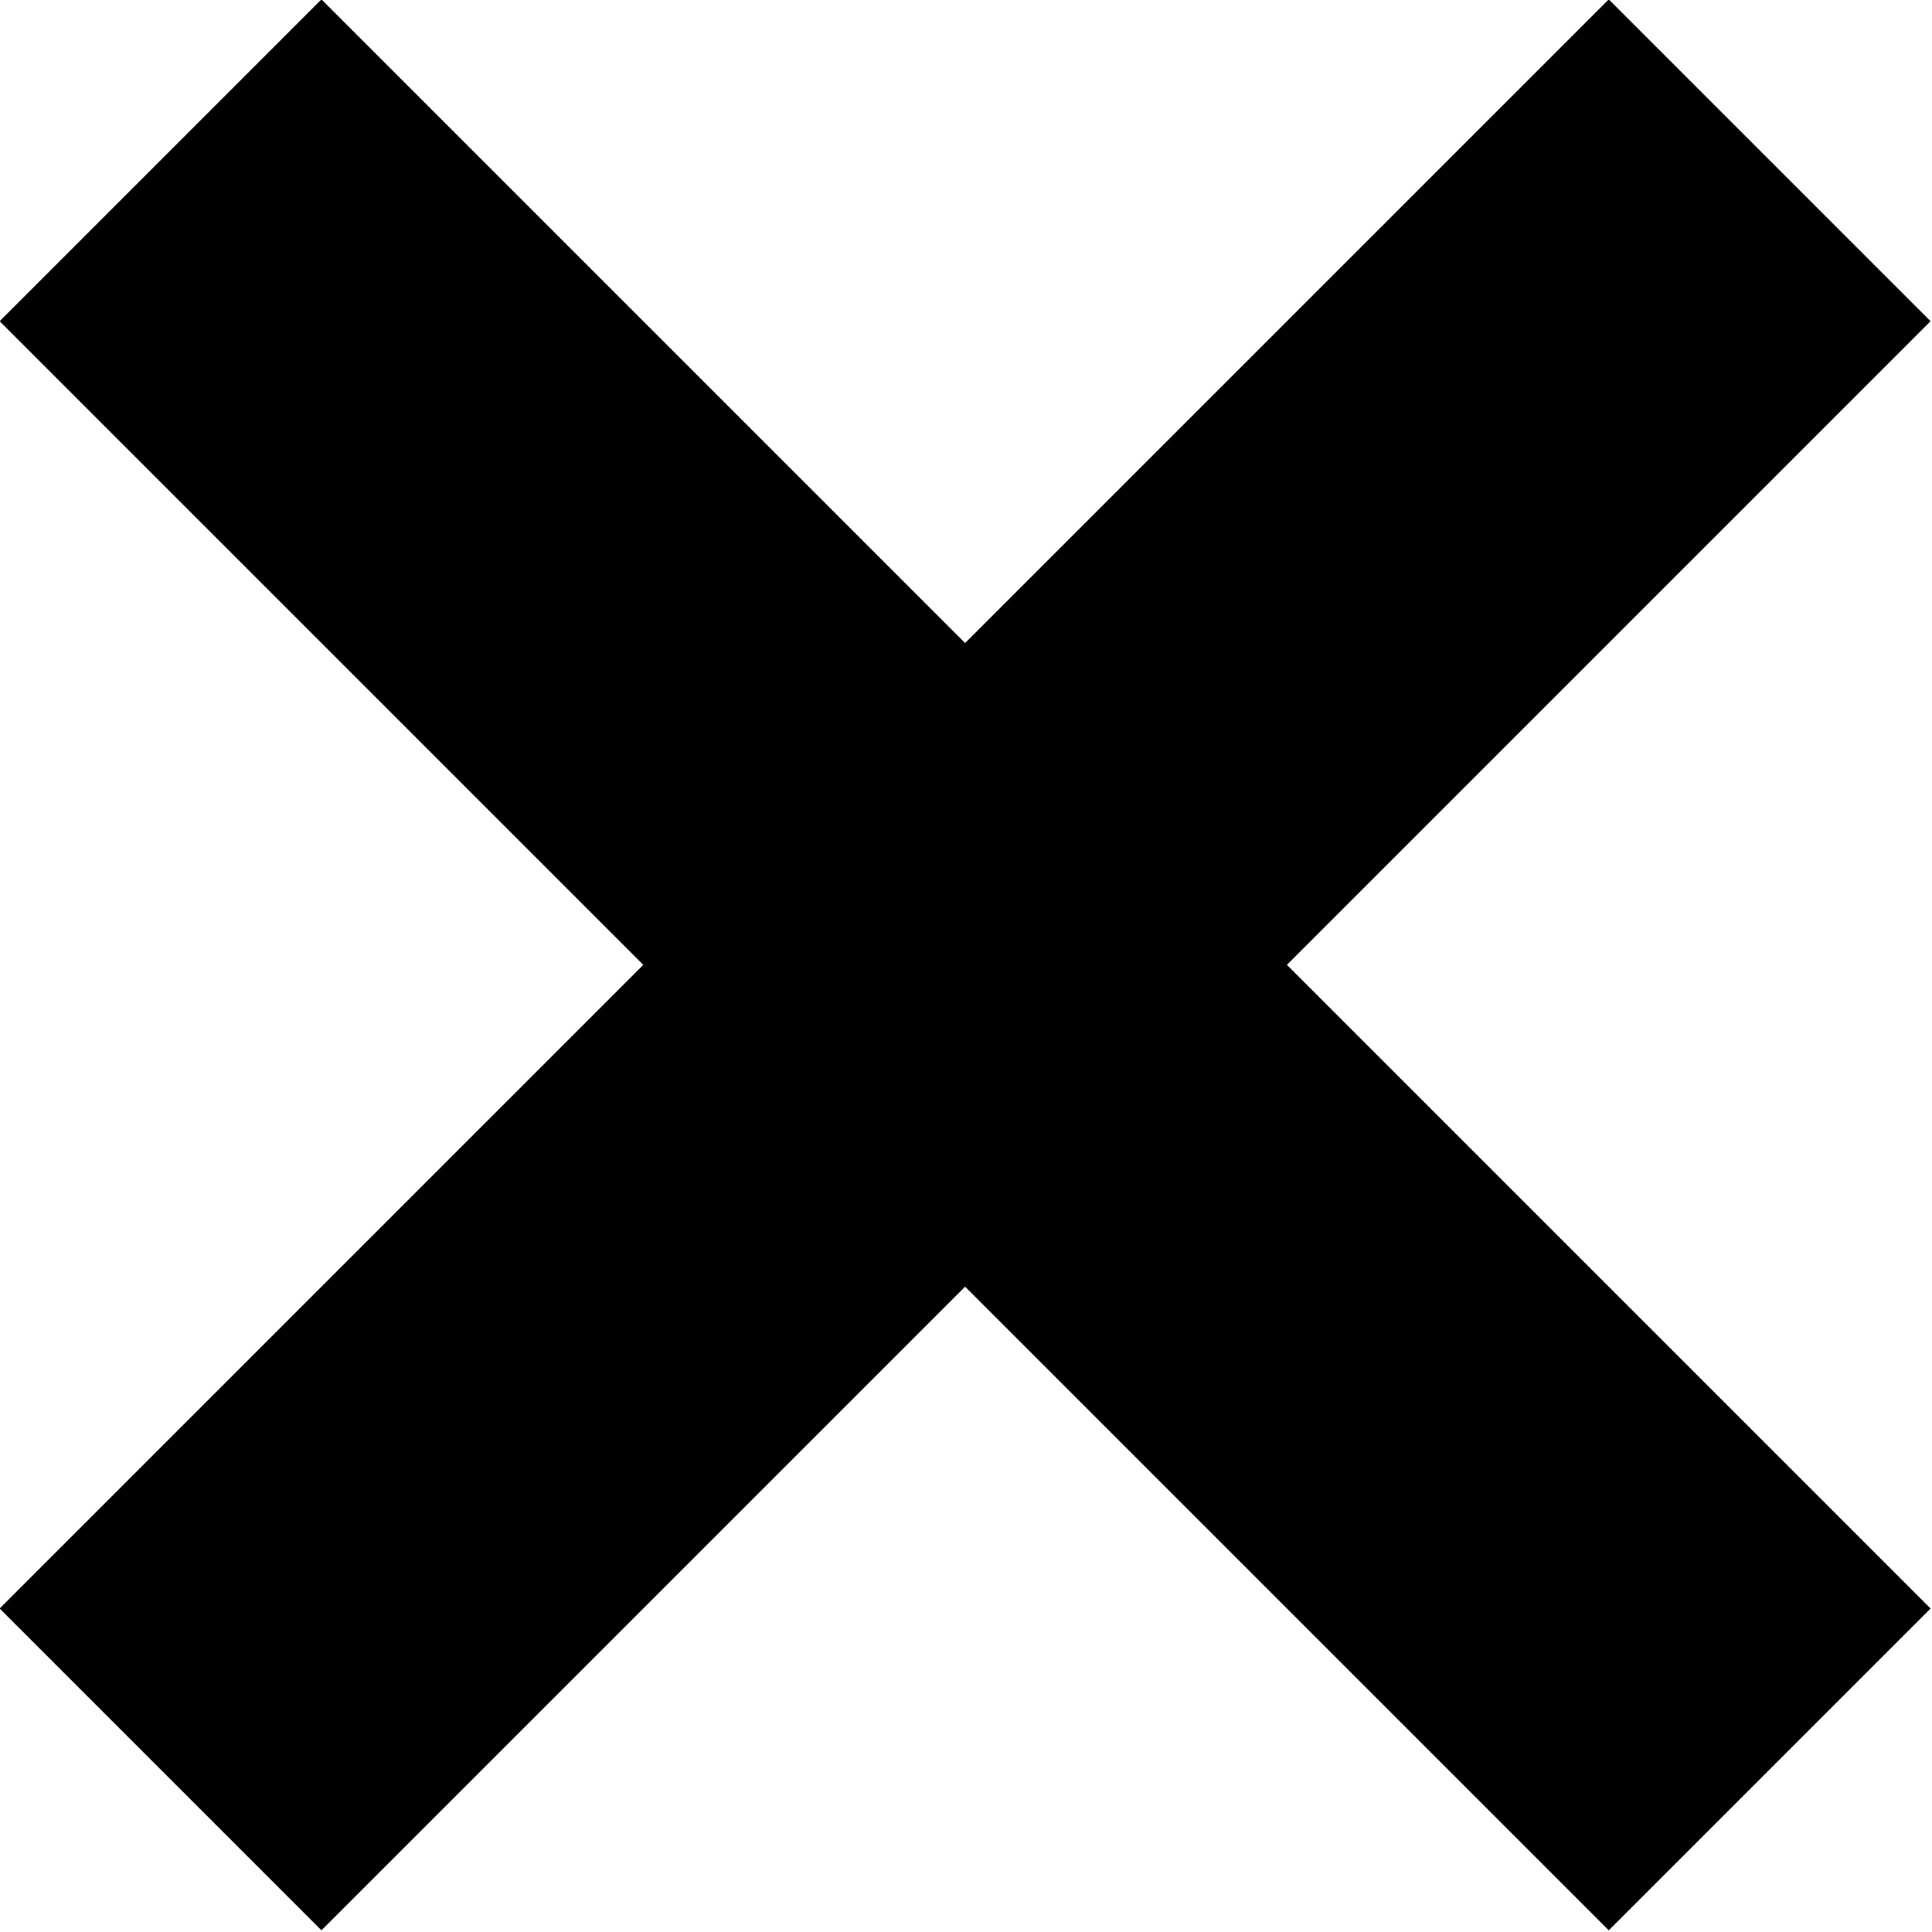 <svg id="Layer_1" data-name="Layer 1" xmlns="http://www.w3.org/2000/svg" viewBox="0 0 8.49 8.49"><g id="Interactive-Styleguide"><g id="TCUV-Interactive_Styleguide" data-name="TCUV-Interactive Styleguide"><g id="icon-x-collapse_section" data-name="icon-x-collapse section"><rect id="Rectangle" x="4" width="2" height="10" transform="translate(-2.83 4.24) rotate(-45)"/><rect id="Rectangle-2" data-name="Rectangle" y="4" width="10" height="2" transform="translate(-2.83 4.24) rotate(-45)"/></g></g></g></svg>